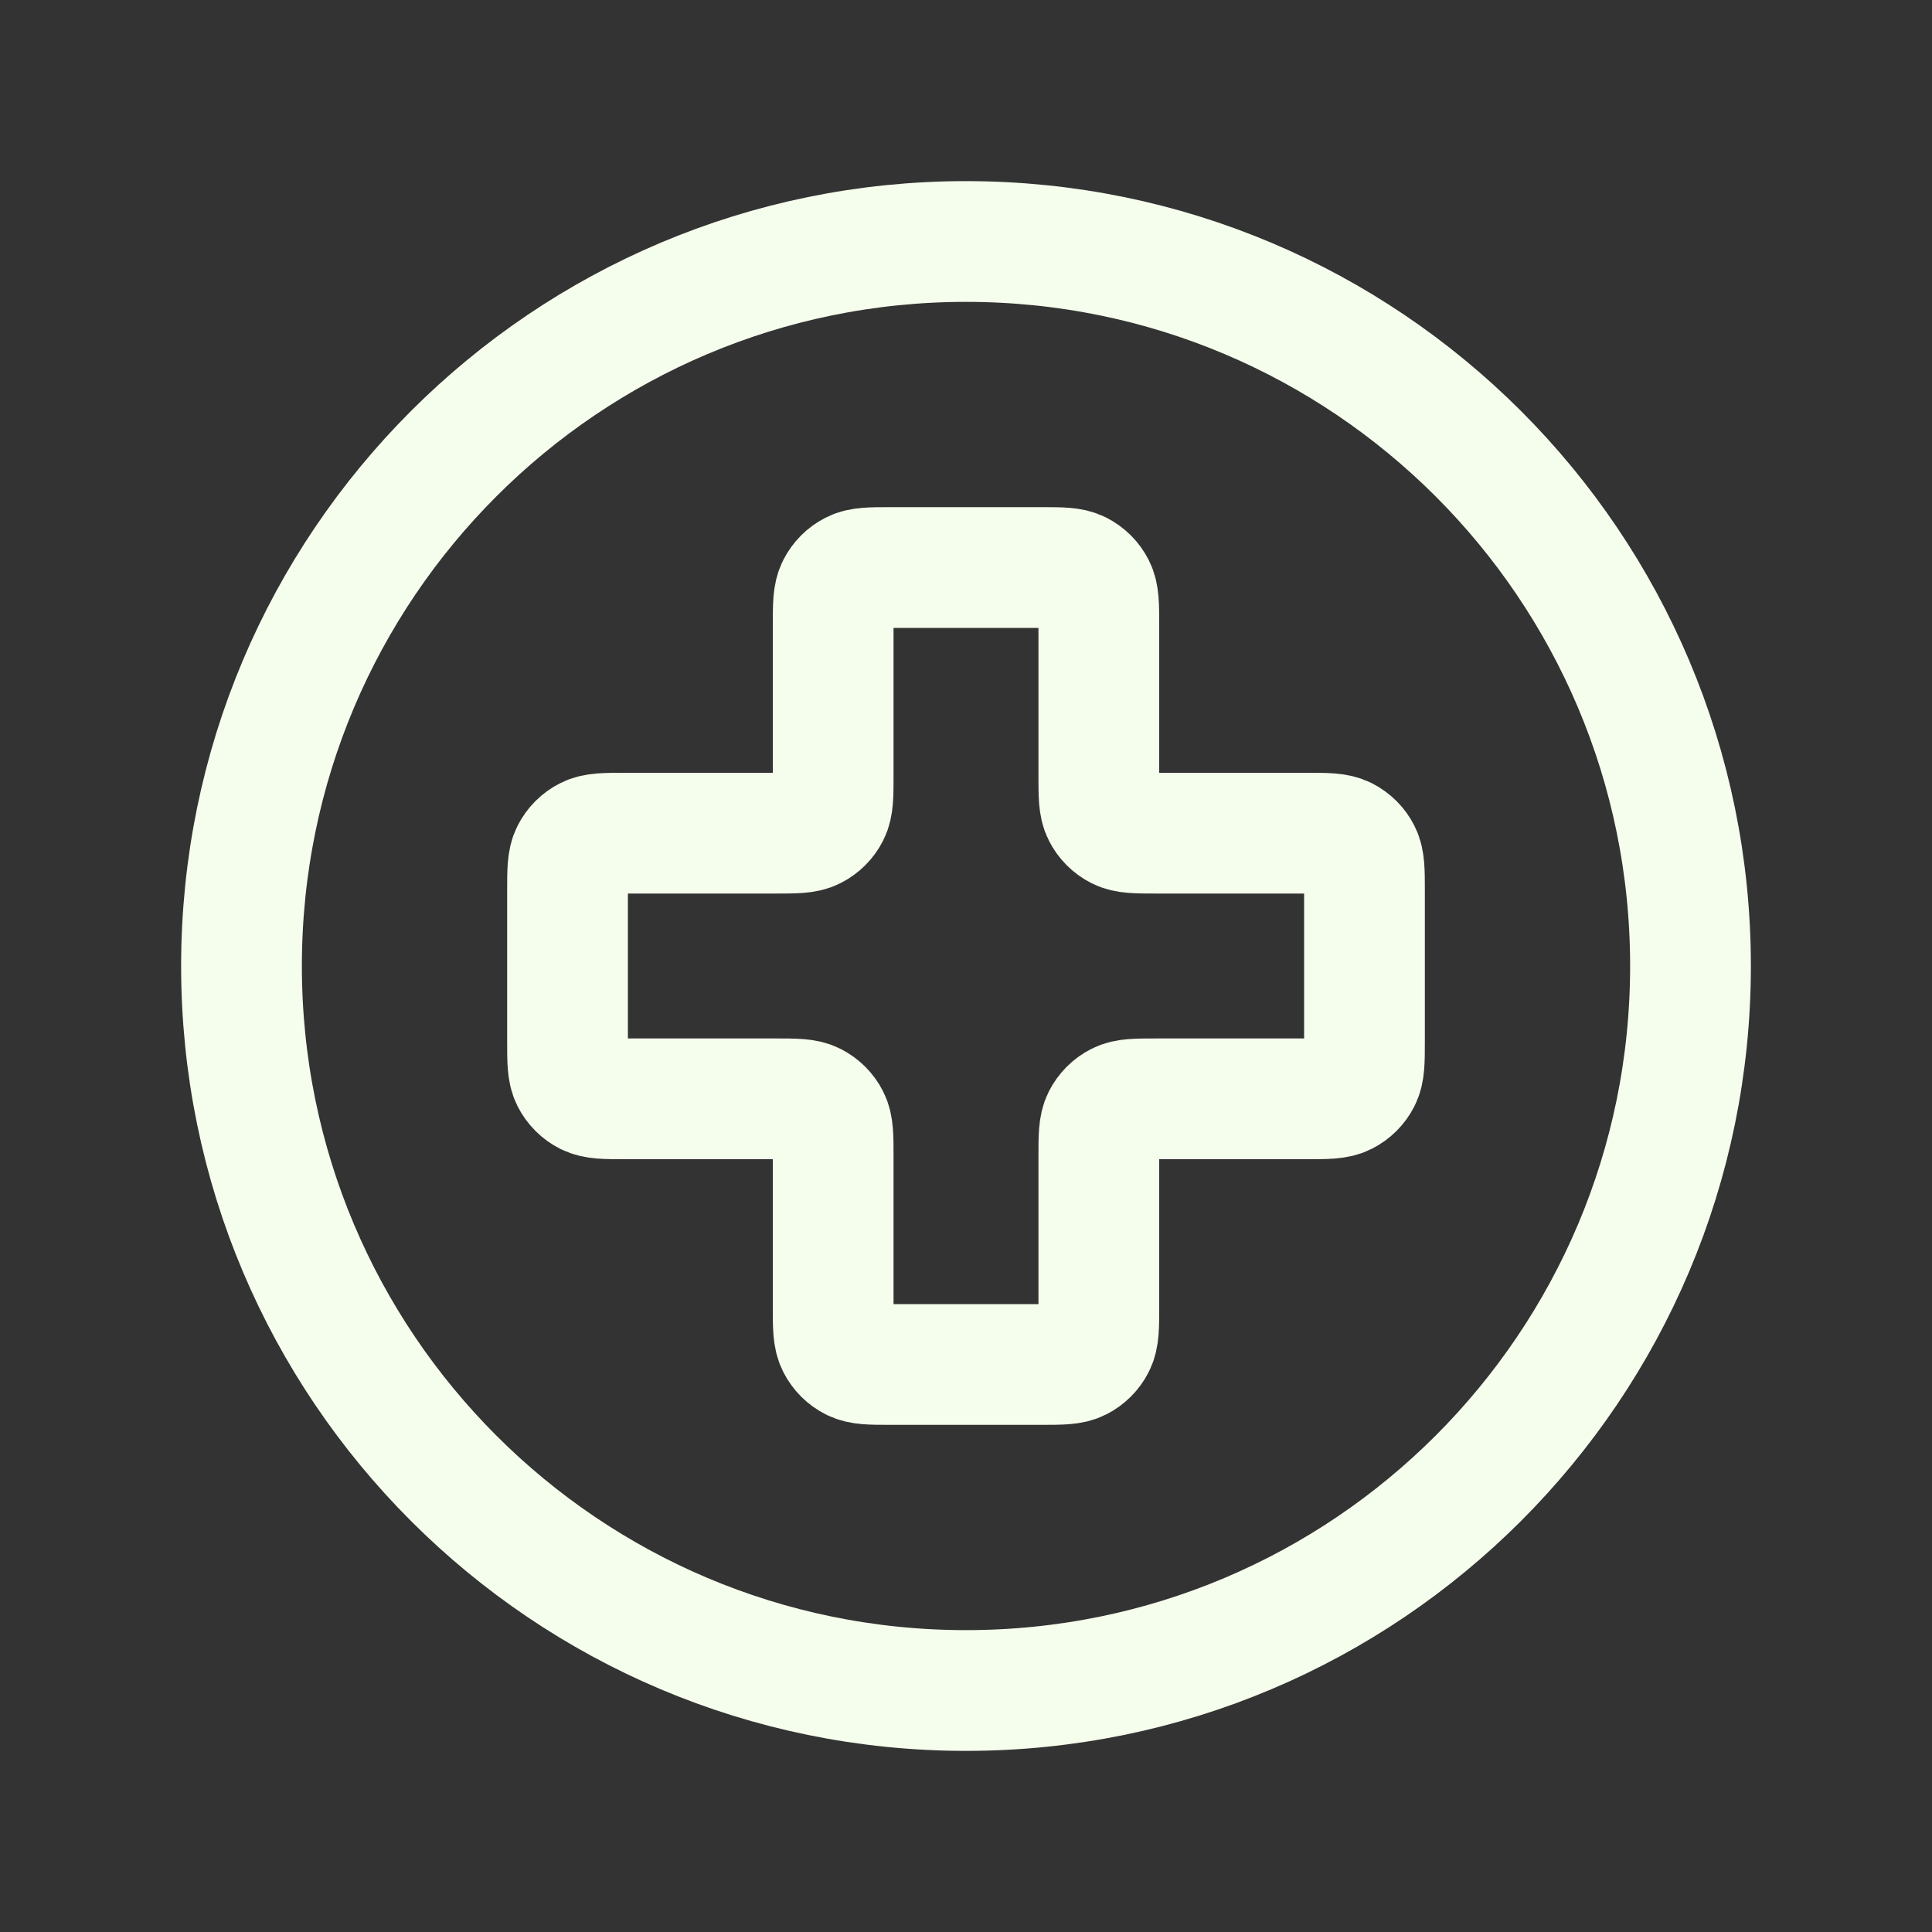 <?xml version="1.0" encoding="UTF-8"?>
<svg xmlns="http://www.w3.org/2000/svg" width="24" height="24" viewBox="0 0 24 24" fill="none">
  <rect x="0" y="0" width="24" height="24" fill="#333333" stroke="none"/>
  <path d="M12 21C16.971 21 21 16.971 21 12C21 7.029 16.971 3 12 3C7.029 3 3 7.029 3 12C3 16.971 7.029 21 12 21Z" stroke="#F5FDEC" stroke-width="1.5" stroke-linecap="round" stroke-linejoin="round"></path>
  <path d="M13.65 7.77C13.65 7.518 13.65 7.392 13.601 7.296C13.558 7.211 13.489 7.142 13.404 7.099C13.308 7.05 13.182 7.05 12.93 7.05H11.07C10.818 7.05 10.692 7.05 10.596 7.099C10.511 7.142 10.442 7.211 10.399 7.296C10.35 7.392 10.35 7.518 10.35 7.77V9.63C10.35 9.882 10.35 10.008 10.301 10.104C10.258 10.189 10.189 10.258 10.104 10.301C10.008 10.35 9.882 10.35 9.63 10.35H7.77C7.518 10.35 7.392 10.35 7.296 10.399C7.211 10.442 7.142 10.511 7.099 10.596C7.05 10.692 7.05 10.818 7.05 11.07V12.93C7.05 13.182 7.05 13.308 7.099 13.404C7.142 13.489 7.211 13.558 7.296 13.601C7.392 13.65 7.518 13.65 7.77 13.65H9.63C9.882 13.65 10.008 13.65 10.104 13.699C10.189 13.742 10.258 13.811 10.301 13.896C10.35 13.992 10.35 14.118 10.35 14.37V16.23C10.35 16.482 10.35 16.608 10.399 16.704C10.442 16.789 10.511 16.858 10.596 16.901C10.692 16.95 10.818 16.95 11.07 16.95H12.93C13.182 16.95 13.308 16.95 13.404 16.901C13.489 16.858 13.558 16.789 13.601 16.704C13.65 16.608 13.65 16.482 13.65 16.23V14.37C13.65 14.118 13.65 13.992 13.699 13.896C13.742 13.811 13.811 13.742 13.896 13.699C13.992 13.65 14.118 13.65 14.37 13.65H16.23C16.482 13.65 16.608 13.65 16.704 13.601C16.789 13.558 16.858 13.489 16.901 13.404C16.95 13.308 16.95 13.182 16.95 12.93V11.07C16.95 10.818 16.95 10.692 16.901 10.596C16.858 10.511 16.789 10.442 16.704 10.399C16.608 10.35 16.482 10.35 16.23 10.35H14.37C14.118 10.35 13.992 10.35 13.896 10.301C13.811 10.258 13.742 10.189 13.699 10.104C13.65 10.008 13.65 9.882 13.65 9.63V7.77Z" stroke="#F5FDEC" stroke-width="1.5" stroke-linecap="round" stroke-linejoin="round"></path>
</svg>
